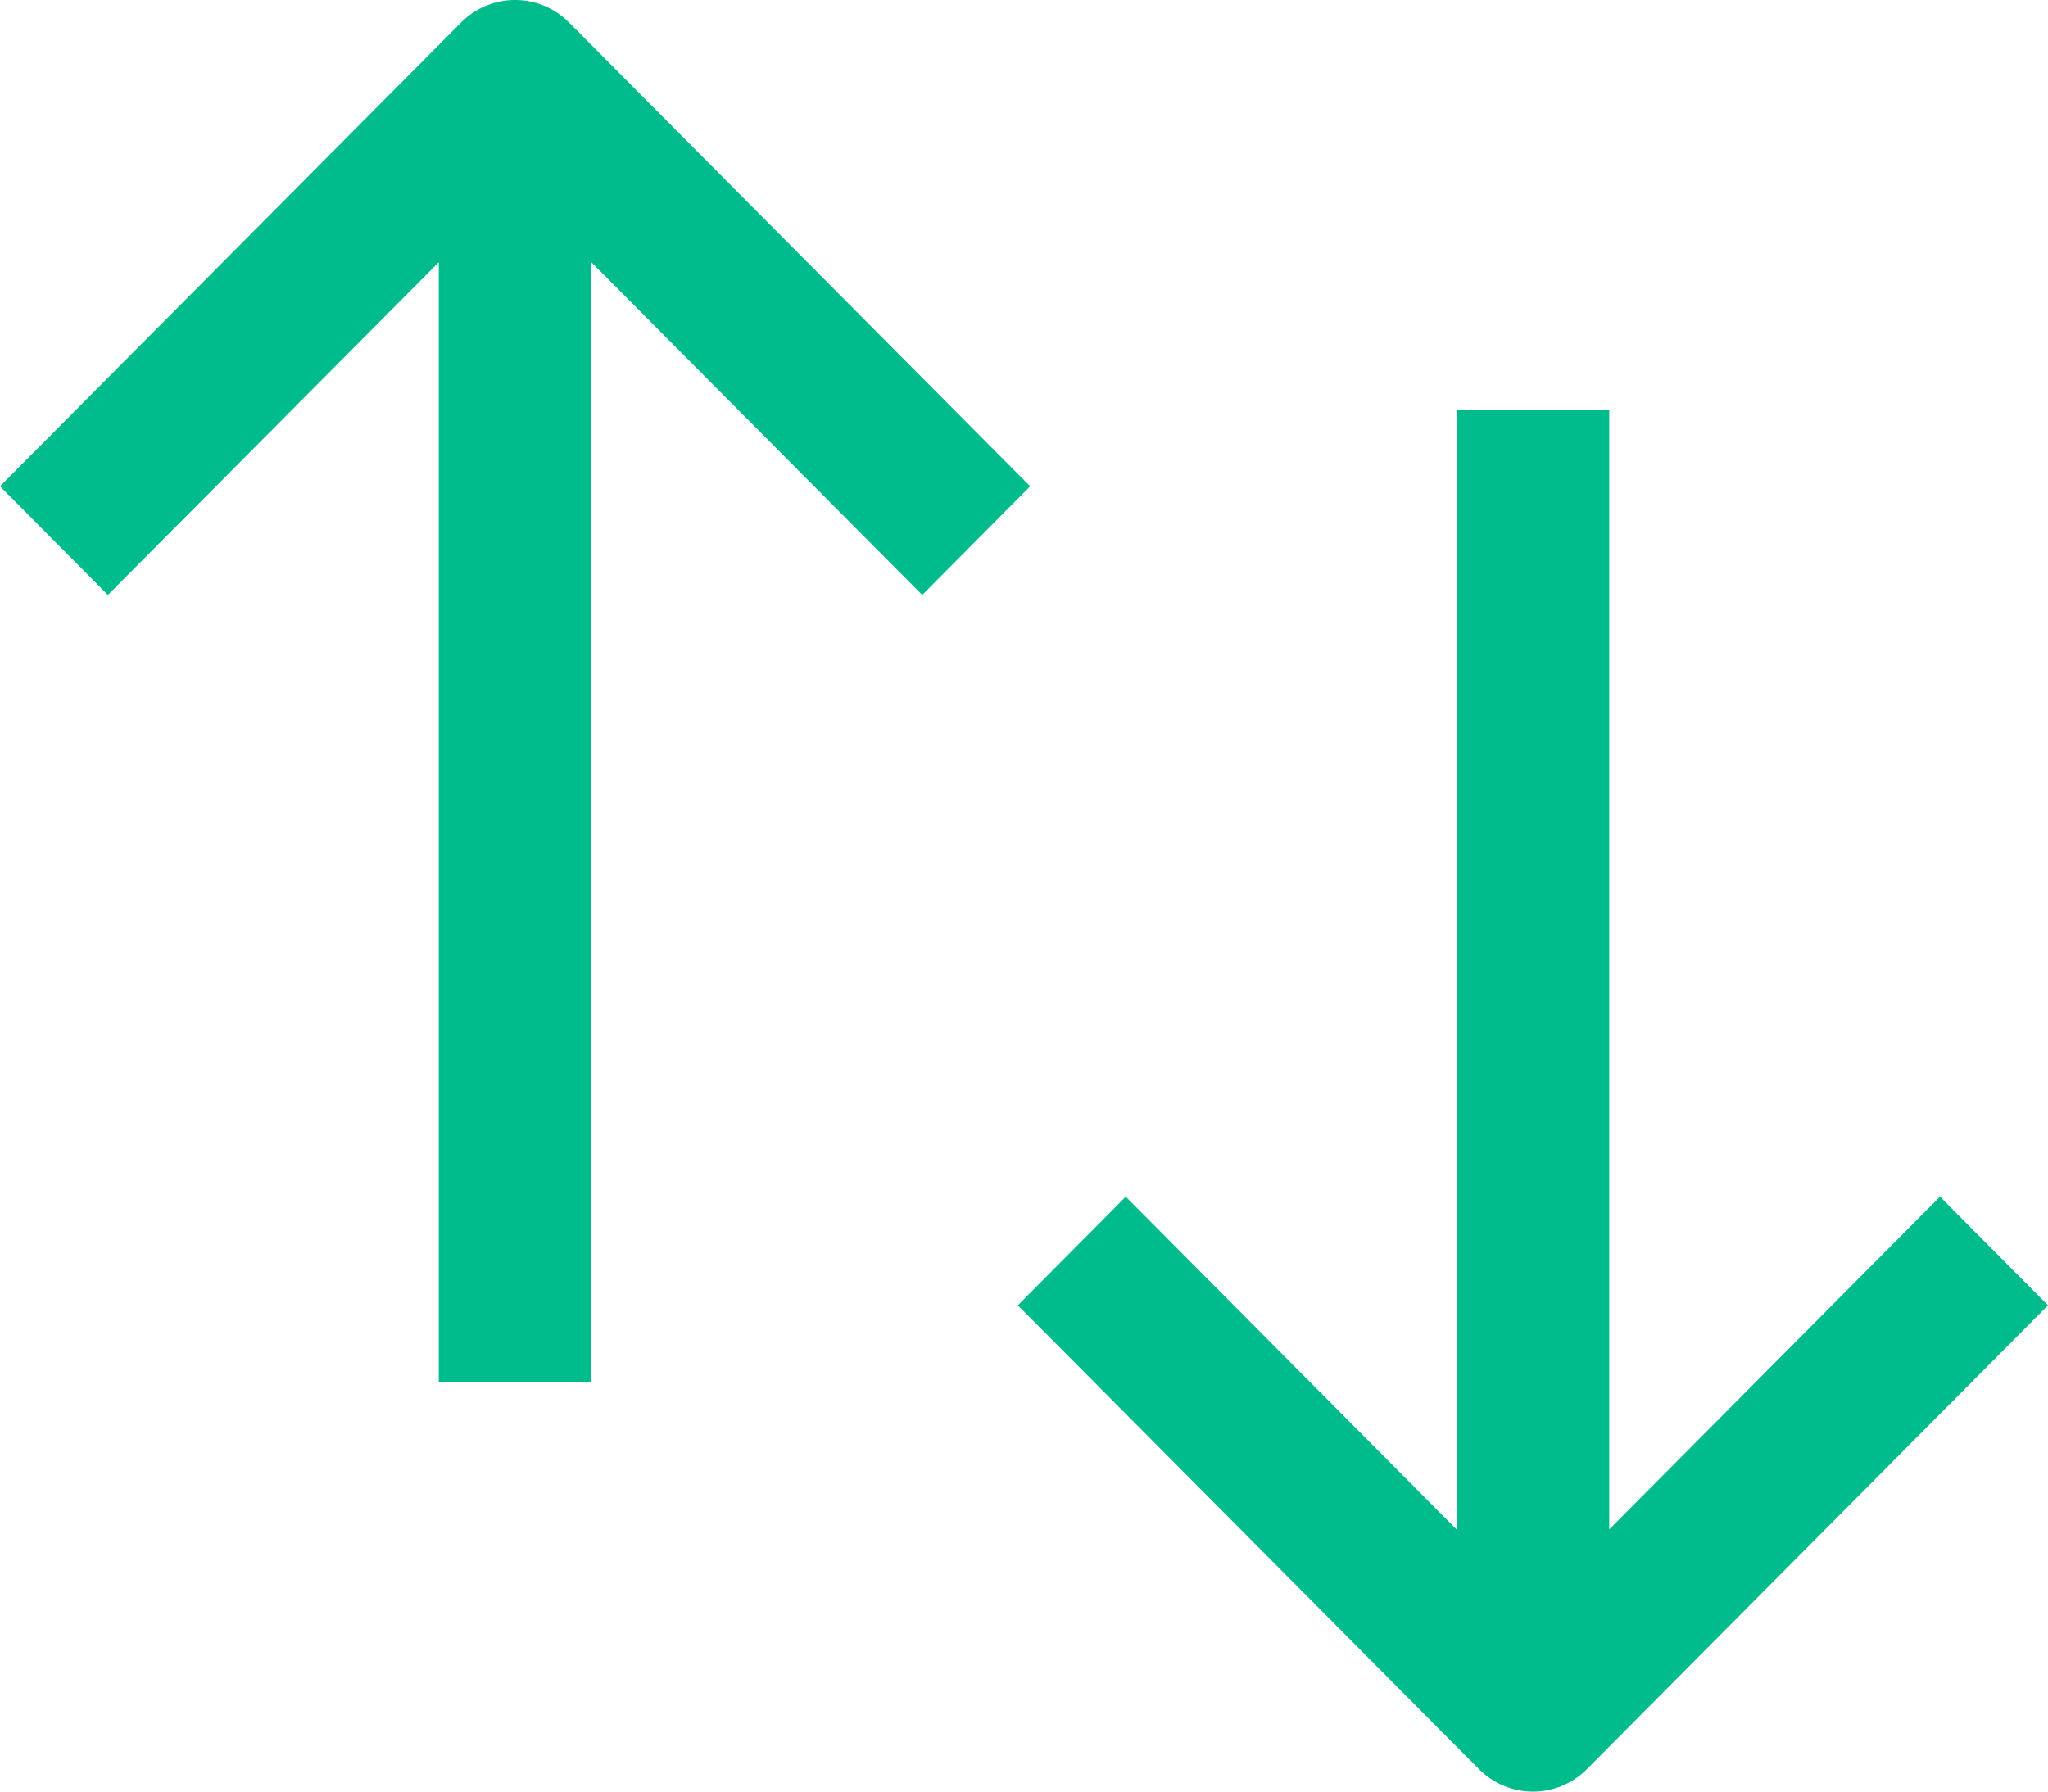 <svg width="16" height="14" viewBox="0 0 16 14" fill="none" xmlns="http://www.w3.org/2000/svg">
<path fill-rule="evenodd" clip-rule="evenodd" d="M3.602 0.176C3.835 -0.059 4.213 -0.059 4.446 0.176L8.048 3.8L7.205 4.649L4.62 2.049L4.62 10.8H3.428L3.428 2.049L0.843 4.649L-0 3.8L3.602 0.176ZM12.572 3.2L12.572 11.951L15.156 9.351L16 10.2L12.398 13.824C12.165 14.059 11.787 14.059 11.554 13.824L7.952 10.2L8.795 9.351L11.379 11.951V3.2H12.572Z" fill="#00BC8D"/>
</svg>
